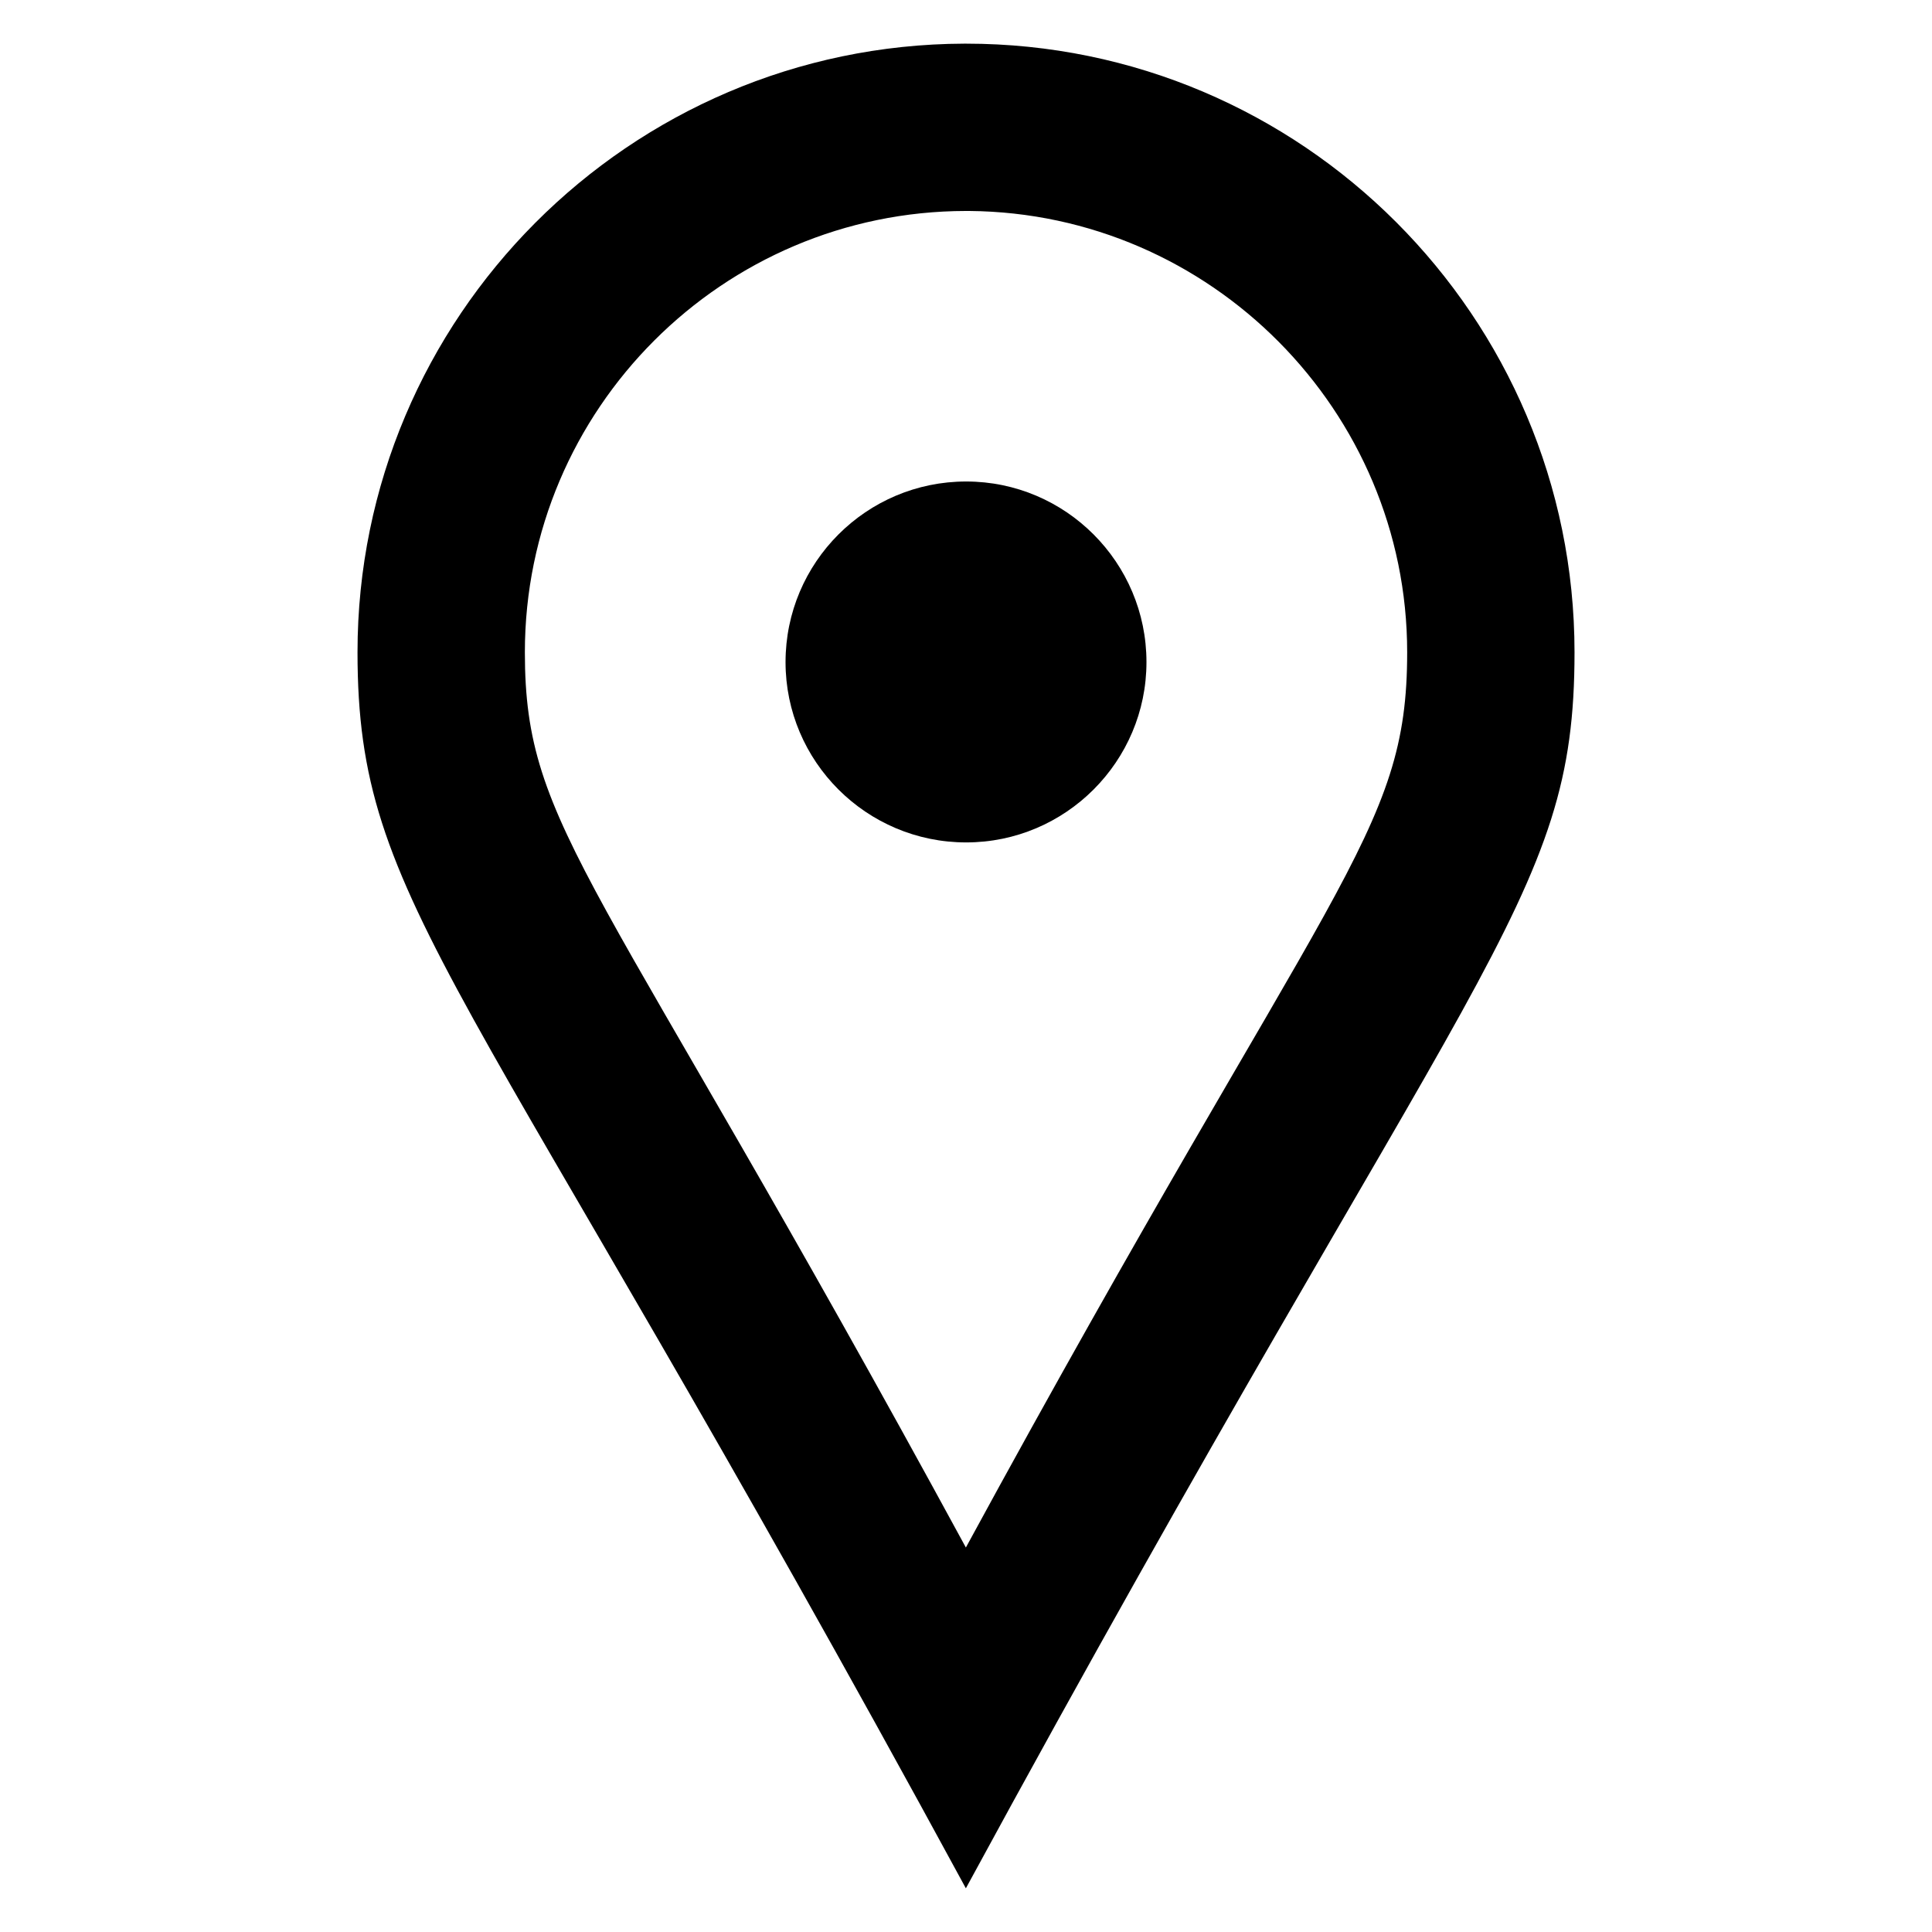 <?xml version="1.0" encoding="UTF-8"?>
<!-- Uploaded to: ICON Repo, www.svgrepo.com, Generator: ICON Repo Mixer Tools -->
<svg fill="#000000" width="800px" height="800px" version="1.1" viewBox="144 144 512 512" xmlns="http://www.w3.org/2000/svg">
 <g>
  <path d="m400.04 155.57h-0.535c-88.699 0.305-160.76 72.52-160.76 161.3 0 67.484 28.266 82.738 161.22 327.55 135.05-248.62 161.3-261.07 161.3-327.55 0-88.93-72.289-161.3-161.22-161.3zm-0.074 398.54c-97.742-179.85-116.87-189.97-116.87-237.25 0-64.426 52.441-116.87 116.87-116.95h0.918c63.969 0.535 116.03 52.977 116.03 116.95 0 48.453-19.852 58.719-116.95 237.25z"/>
  <path d="m400.04 367.25c-26.41 0-47.863-21.449-47.863-47.785 0-26.41 21.449-47.863 47.863-47.863 26.336 0 47.785 21.449 47.785 47.863 0 26.336-21.449 47.785-47.785 47.785z"/>
 </g>
</svg>